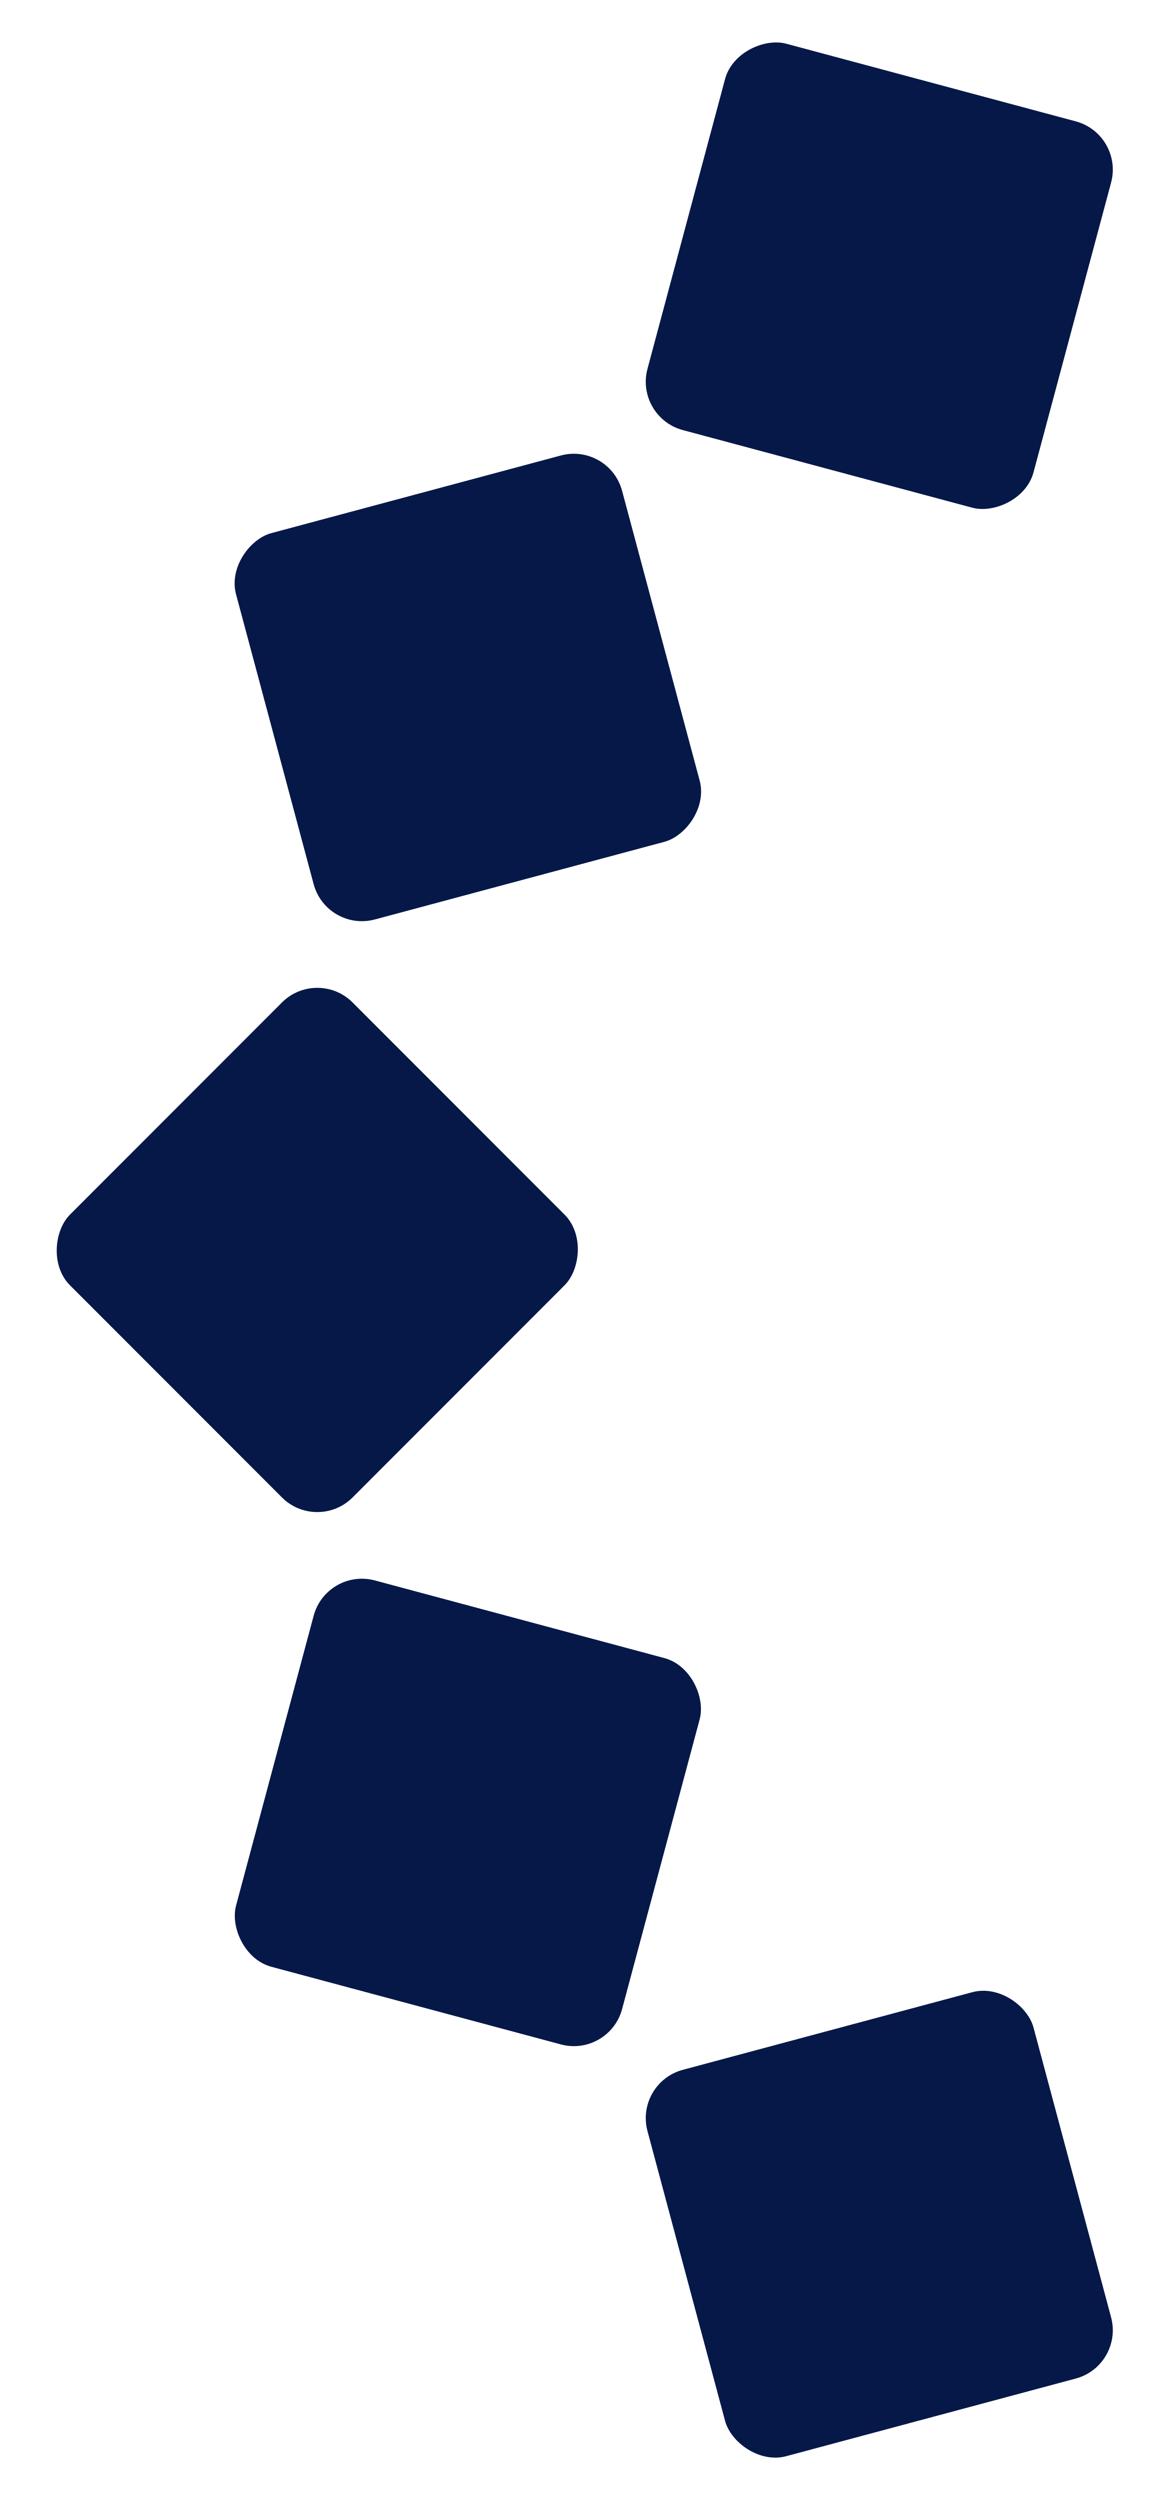 <svg width="23" height="50" viewBox="0 0 23 50" fill="none" xmlns="http://www.w3.org/2000/svg">
<rect x="6.351" y="30.657" width="8" height="8" rx="1" transform="rotate(-135 6.351 30.657)" fill="#061848"/>
<rect x="6.537" y="18.649" width="8" height="8" rx="1" transform="rotate(-105 6.537 18.649)" fill="#061848"/>
<rect x="12.702" y="8.343" width="8" height="8" rx="1" transform="rotate(-75 12.702 8.343)" fill="#061848"/>
<rect x="22.5" y="47.314" width="8" height="8" rx="1" transform="rotate(165 22.5 47.314)" fill="#061848"/>
<rect x="12.194" y="41.149" width="8" height="8" rx="1" transform="rotate(-165 12.194 41.149)" fill="#061848"/>
</svg>
